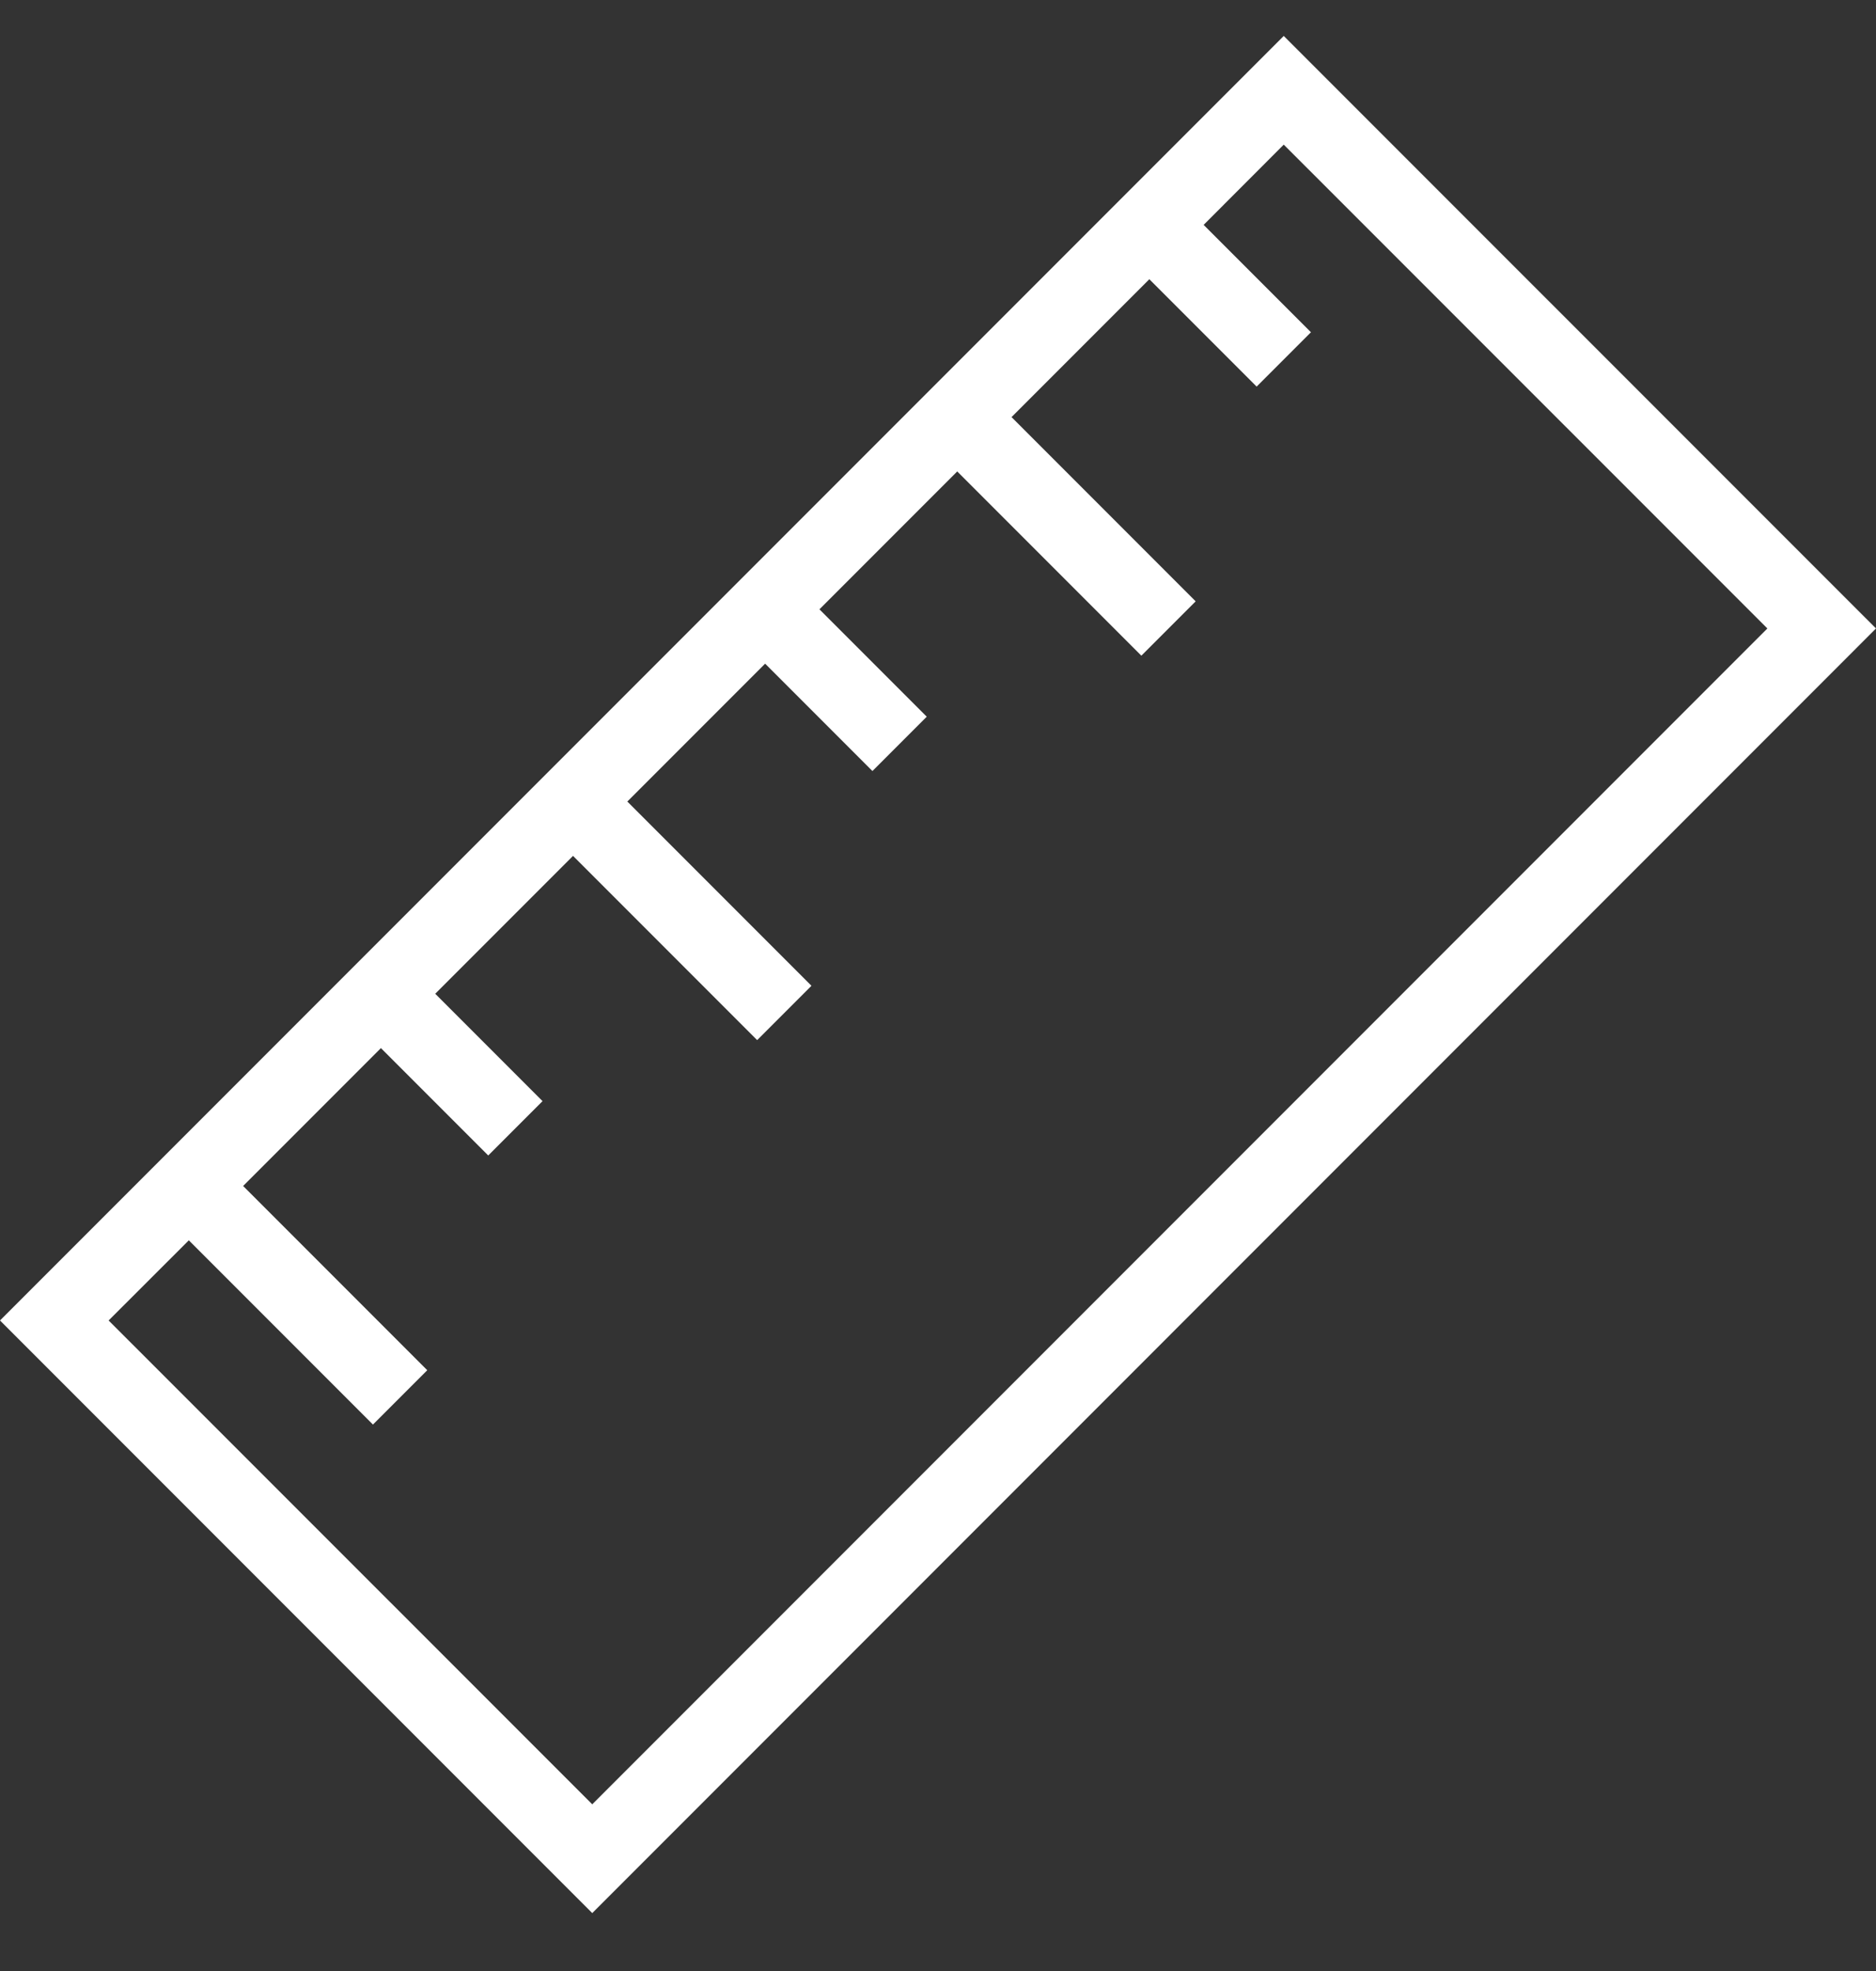 <svg width="20" height="21" viewBox="0 0 20 21" fill="none" xmlns="http://www.w3.org/2000/svg">
<rect x="0" y="0" width="20" height="21" fill="#333333" stroke="none"/>
<path d="M0 14.069L6.314 20.383L20 6.696L13.686 0.383L0 14.069ZM6.314 19.224L1.158 14.069L2.013 13.215L3.976 15.178L4.555 14.599L2.592 12.636L4.061 11.167L5.205 12.311L5.784 11.732L4.64 10.588L6.109 9.119L8.072 11.082L8.651 10.503L6.688 8.54L8.157 7.071L9.301 8.215L9.88 7.636L8.736 6.492L10.205 5.023L12.168 6.986L12.747 6.407L10.784 4.444L12.253 2.975L13.397 4.119L13.976 3.54L12.832 2.396L13.686 1.541L18.842 6.696L6.314 19.224Z" fill="white"/>
</svg>
